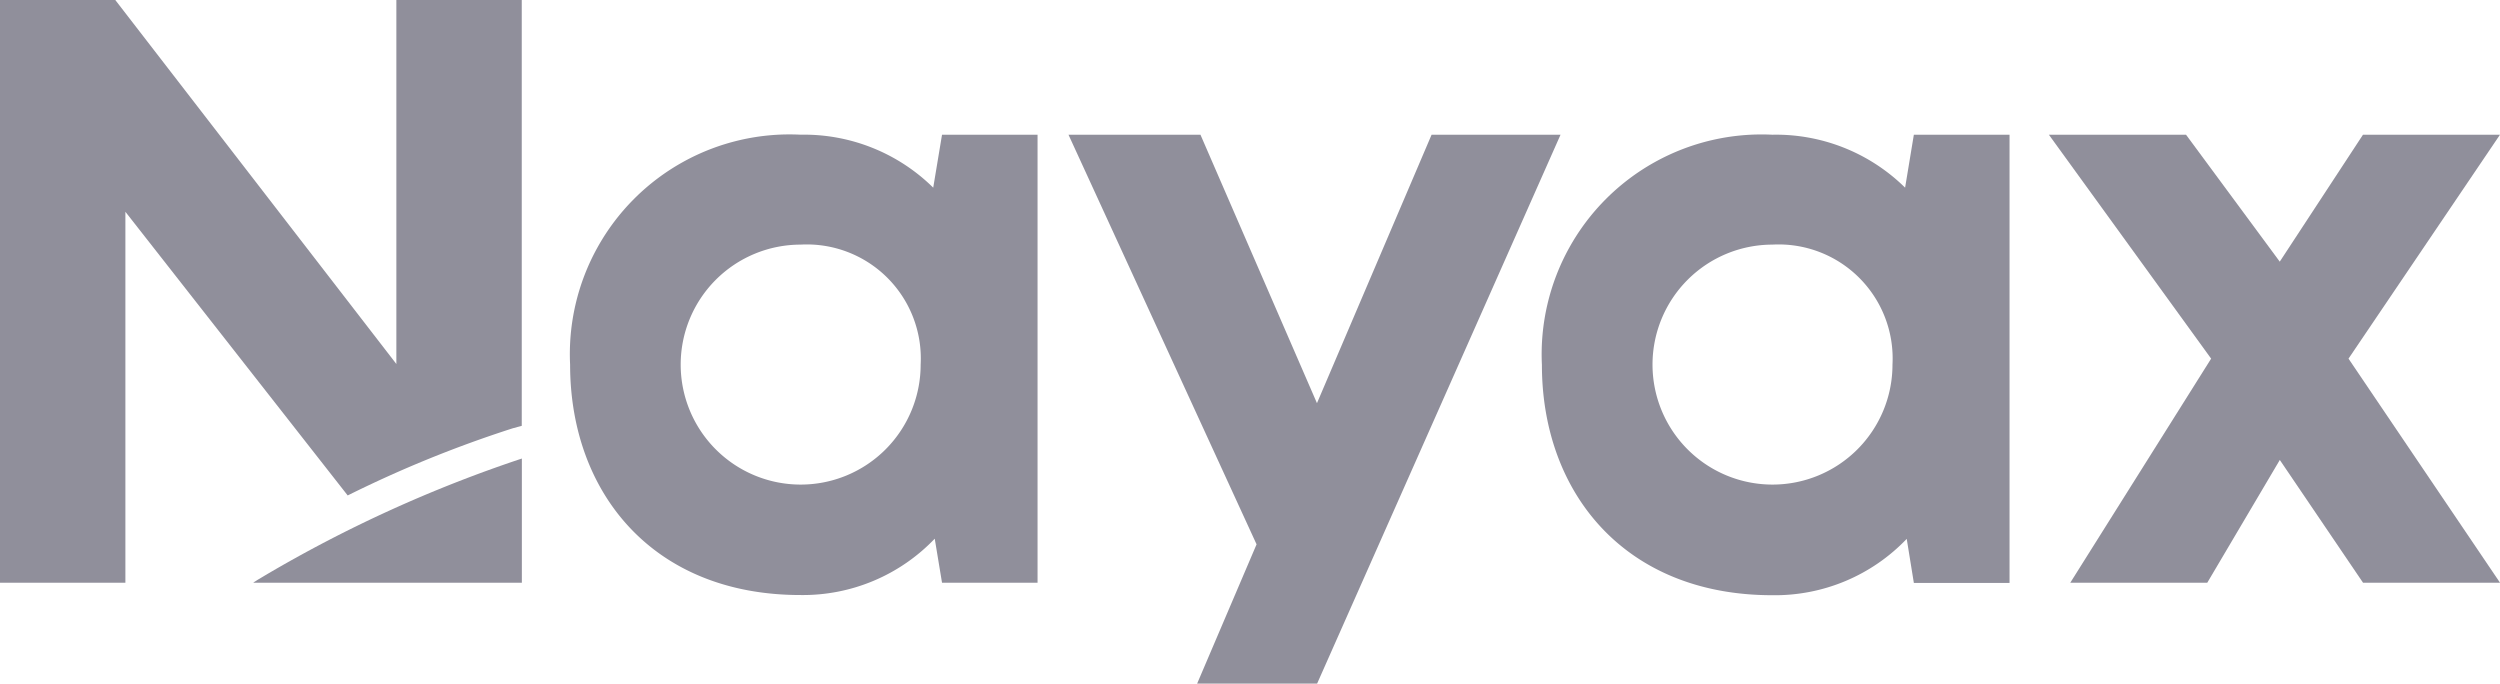 <svg xmlns="http://www.w3.org/2000/svg" width="95.701" height="26.169" viewBox="0 0 95.701 26.169"><g id="NYAX_BIG" transform="translate(0 -0.4)"><path id="Layer" d="M15.173.4V14.334L4.413.4H0V22.707H4.8V8.507l8.51,10.859a45.159,45.159,0,0,1,6.322-2.572l.341-.093V.4Z" fill="#908f9b"></path><path id="Layer-2" data-name="Layer" d="M166.683,288.354V283.6a51,51,0,0,0-9.843,4.481c-.1.062-.2.118-.291.174-.05.037-.105.062-.149.1Z" transform="translate(-146.706 -265.647)" fill="#908f9b"></path><path id="Layer-3" data-name="Layer" d="M1282.668,83.6h-5.244l-3.186,4.859L1270.65,83.6h-5.25l6.211,8.572-5.392,8.578h5.244l2.777-4.7,3.186,4.7h5.244l-5.8-8.578Z" transform="translate(-1186.968 -78.043)" fill="#908f9b"></path><path id="Layer-4" data-name="Layer" d="M673.8,83.6l-4.388,10.277L664.952,83.6H659.9l7.2,15.681-2.275,5.33h4.593L678.736,83.6Z" transform="translate(-618.998 -78.043)" fill="#908f9b"></path><path id="Layer-5" data-name="Layer" d="M366.337,83.6h3.657v17.15h-3.657l-.279-1.686a6.974,6.974,0,0,1-5.138,2.157c-5.678,0-8.82-3.948-8.82-8.814a8.41,8.41,0,0,1,8.82-8.808A7.04,7.04,0,0,1,366,85.627Zm-.818,8.8a4.365,4.365,0,0,0-4.6-4.593,4.593,4.593,0,1,0,4.6,4.593Z" transform="translate(-330.276 -78.043)" fill="#908f9b" fill-rule="evenodd"></path><path id="Layer-6" data-name="Layer" d="M966.537,83.6H970.2v17.157h-3.663l-.273-1.686a6.975,6.975,0,0,1-5.145,2.157c-5.671,0-8.82-3.948-8.82-8.814a8.419,8.419,0,0,1,8.82-8.814,7.04,7.04,0,0,1,5.083,2.027Zm-.818,8.8a4.365,4.365,0,0,0-4.6-4.593,4.593,4.593,0,1,0,4.6,4.593Z" transform="translate(-893.274 -78.043)" fill="#908f9b" fill-rule="evenodd"></path></g></svg>